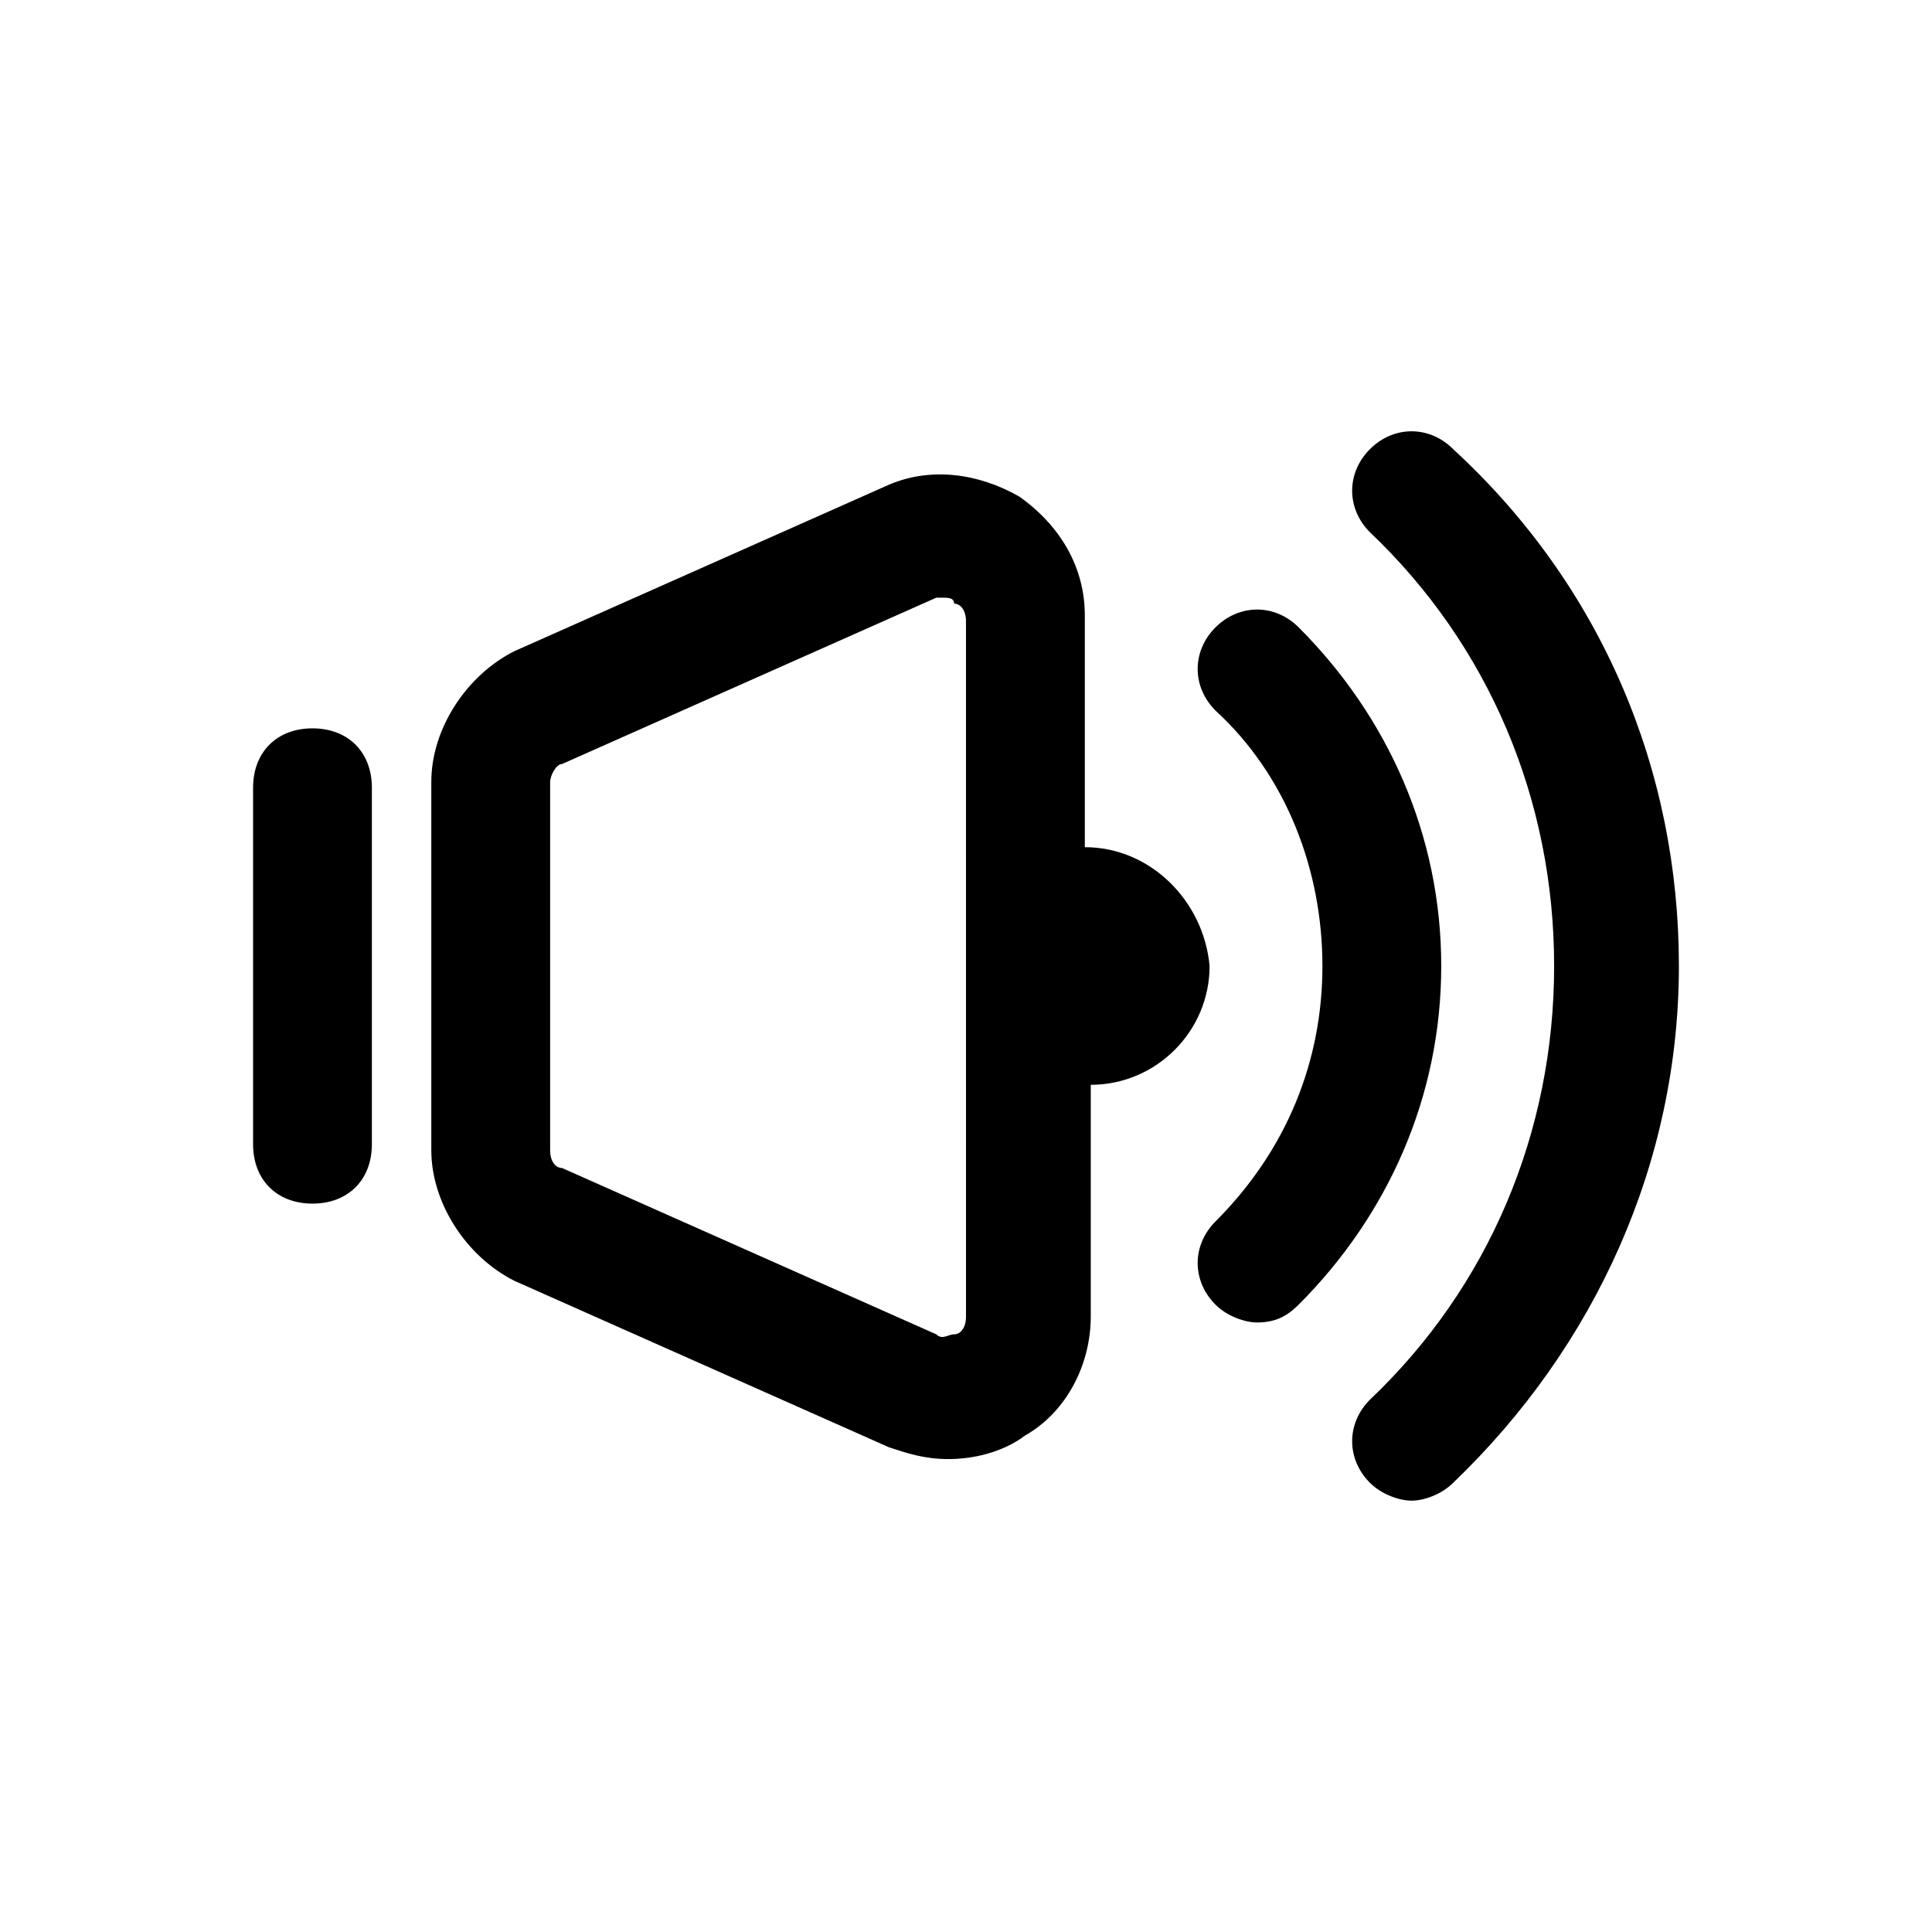 <?xml version="1.0" encoding="UTF-8"?>
<!-- The Best Svg Icon site in the world: iconSvg.co, Visit us! https://iconsvg.co -->
<svg fill="#000000" width="800px" height="800px" version="1.1" viewBox="144 144 512 512" xmlns="http://www.w3.org/2000/svg">
 <g>
  <path d="m226.81 337.02c-9.445 0-15.742 6.297-15.742 15.742v94.465c0 9.445 6.297 15.742 15.742 15.742s15.742-6.297 15.742-15.742v-94.465c0.004-9.445-6.293-15.742-15.742-15.742z"/>
  <path d="m529.1 263.02c-6.297-6.297-15.742-6.297-22.043 0-6.297 6.297-6.297 15.742 0 22.043 31.488 29.914 48.805 70.848 48.805 114.93 0 44.082-17.32 85.02-48.805 114.93-6.297 6.297-6.297 15.742 0 22.043 3.148 3.148 7.871 4.723 11.02 4.723s7.871-1.574 11.02-4.723c37.785-36.211 59.828-85.02 59.828-136.97s-20.465-100.76-59.824-136.97z"/>
  <path d="m488.16 310.26c-6.297-6.297-15.742-6.297-22.043 0-6.297 6.297-6.297 15.742 0 22.043 18.895 17.32 28.34 42.508 28.34 67.699s-9.445 48.805-28.34 67.699c-6.297 6.297-6.297 15.742 0 22.043 3.148 3.148 7.871 4.723 11.02 4.723 4.723 0 7.871-1.574 11.02-4.723 23.617-23.617 37.785-55.105 37.785-89.742 0.004-34.637-14.164-66.125-37.781-89.742z"/>
  <path d="m431.49 368.51v-61.402c0-12.594-6.297-23.617-17.32-31.488-11.02-6.297-23.617-7.871-34.637-3.148l-99.188 44.082c-12.594 6.297-22.043 20.469-22.043 34.637v97.613c0 14.168 9.445 28.34 22.043 34.637l99.188 44.082c4.723 1.574 9.445 3.148 15.742 3.148 6.297 0 14.168-1.574 20.469-6.297 11.02-6.297 17.32-18.895 17.32-31.488v-61.398c17.32 0 31.488-14.168 31.488-31.488-1.574-17.32-15.746-31.488-33.062-31.488zm-31.488 124.38c0 3.148-1.574 4.723-3.148 4.723-1.574 0-3.148 1.574-4.723 0l-99.188-44.082c-1.578 0-3.152-1.574-3.152-4.723v-97.613c0-1.574 1.574-4.723 3.148-4.723l99.188-44.082h1.574c1.574 0 3.148 0 3.148 1.574 1.574 0 3.148 1.574 3.148 4.723z"/>
 </g>
</svg>